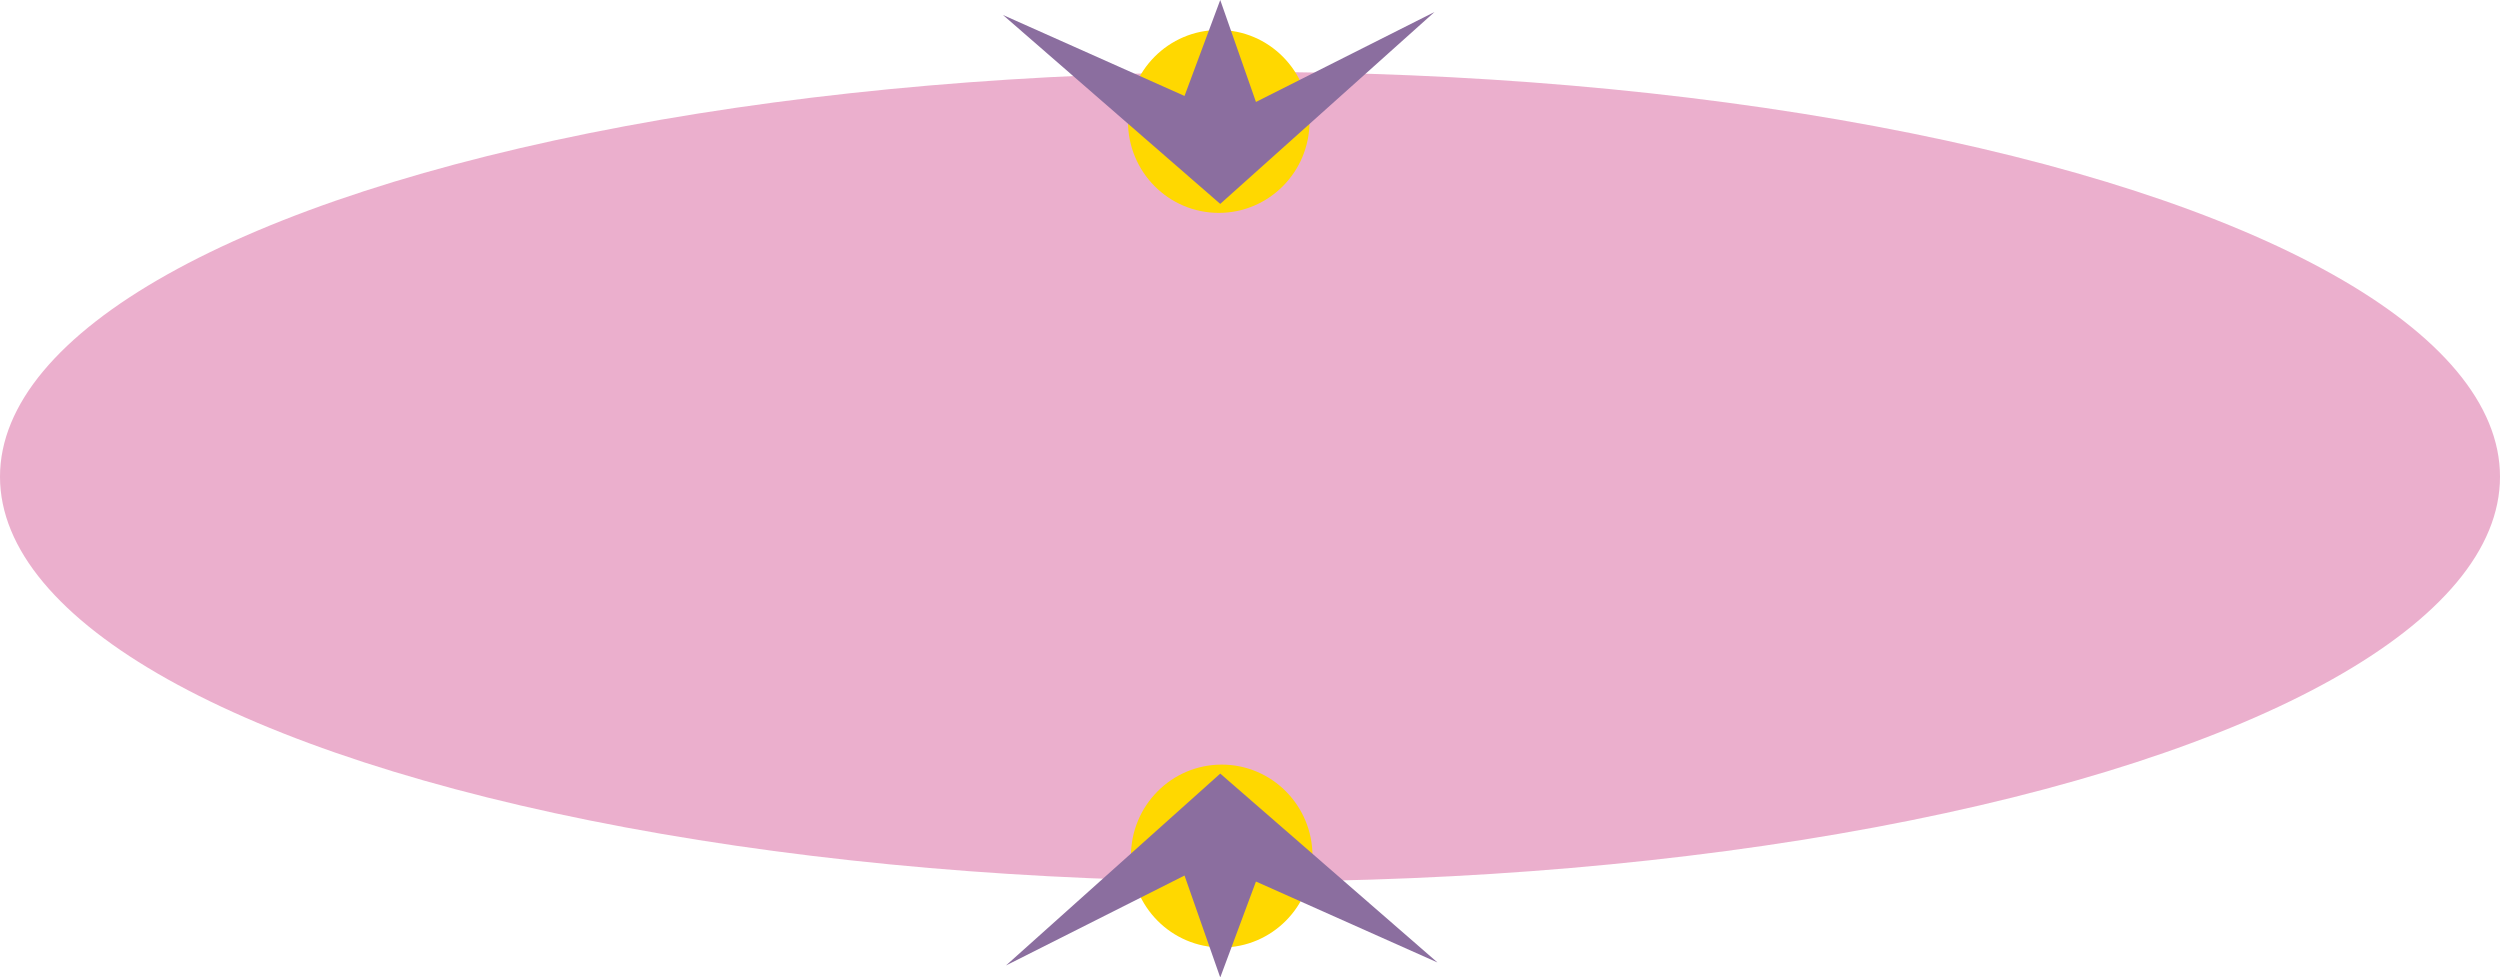 <svg xmlns="http://www.w3.org/2000/svg" fill-rule="evenodd" height="220" preserveAspectRatio="none" stroke-linecap="round" viewBox="0 0 3360 1304" width="562.667"><style>.pen2{stroke:none}.brush3{fill:#ffd800}.brush4{fill:#8b6e9f}</style><ellipse class="pen2" cx="1680" cy="636" rx="1680" ry="540" style="fill:#ebafcd"/><circle class="pen2 brush3" cx="1638" cy="162" r="122"/><path class="pen2 brush4" d="m1640 272 288-256-240 120-48-136-48 128-244-108 292 252z"/><circle class="pen2 brush3" cx="1642" cy="1142" r="122"/><path class="pen2 brush4" d="m1640 1032-288 256 240-120 48 136 48-128 244 108-292-252z"/></svg>
